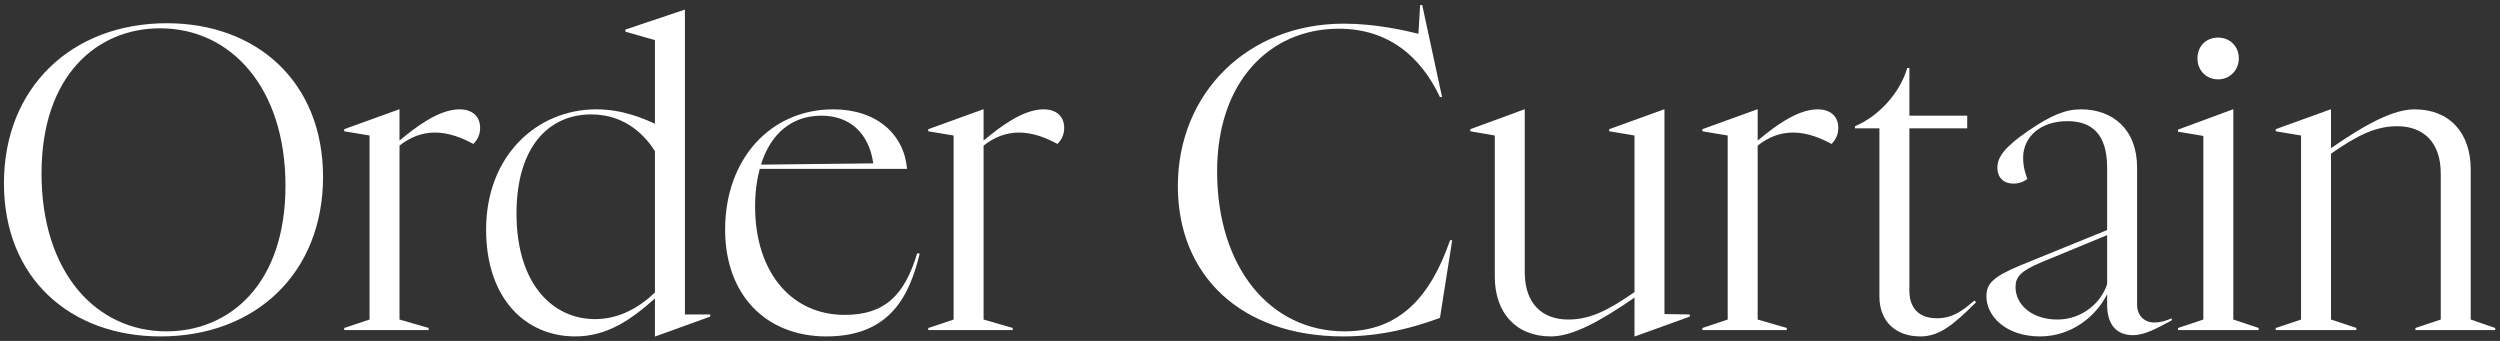 <svg width="462" height="63" viewBox="0 0 462 63" fill="none" xmlns="http://www.w3.org/2000/svg">
<rect x="0" y="0" width="462" height="63" fill="#333333" stroke="none"/>
<path d="M420.553 61V60.61L425.233 59.05V25.042L420.553 24.262V23.872L430.693 20.206H430.771V27.382C437.401 22.78 442.393 20.206 446.215 20.206C452.689 20.206 456.589 24.574 456.589 31.282V59.05L461.113 60.61V61H446.371V60.61L451.051 59.05V32.062C451.051 26.212 447.775 23.326 443.017 23.326C438.961 23.326 435.607 25.042 430.771 28.396V59.05L435.451 60.61V61H420.553Z" fill="white"/>
<path d="M402.5 61V60.61L407.18 59.05V25.12L402.5 24.34V23.95L412.64 20.206H412.718V59.05L417.398 60.61V61H402.5ZM406.088 10.768C406.088 8.584 407.648 6.946 409.91 6.946C412.094 6.946 413.732 8.584 413.732 10.768C413.732 12.952 412.094 14.668 409.91 14.668C407.648 14.668 406.088 12.952 406.088 10.768Z" fill="white"/>
<path d="M376.995 62.17C370.677 62.17 367.089 58.426 367.089 54.76C367.089 52.498 368.181 51.172 373.485 48.988L389.397 42.514V30.97C389.397 24.808 386.589 22.39 382.065 22.39C377.073 22.39 373.875 25.276 373.875 29.176C373.875 30.736 374.265 32.062 374.655 33.076C374.265 33.388 373.329 33.934 372.081 33.934C370.287 33.934 369.117 32.842 369.117 30.97C369.117 29.098 370.365 27.226 374.811 24.184C379.023 21.298 381.675 20.206 384.561 20.206C390.411 20.206 394.935 23.872 394.935 30.97V56.32C394.935 58.348 396.339 59.596 398.055 59.596C399.381 59.596 400.239 59.284 401.331 58.816V59.206C398.679 60.61 396.417 61.936 394.155 61.936C391.269 61.936 389.397 60.142 389.397 56.32V54.37C387.369 58.426 382.845 62.17 376.995 62.17ZM372.471 53.044C372.471 56.32 375.513 59.05 380.193 59.05C384.795 59.05 388.305 55.93 389.397 52.498V43.45L377.307 48.442C373.407 50.08 372.471 51.172 372.471 53.044Z" fill="white"/>
<path d="M354.881 62.17C350.435 62.17 347.315 59.518 347.315 54.76V23.716H342.791V23.326C347.081 21.532 351.059 17.32 352.463 12.562H352.853V21.376H363.539V23.716H352.853V53.746C352.853 56.866 354.569 58.816 357.923 58.816C360.887 58.816 362.681 57.412 364.865 55.54L365.177 55.852C360.965 60.064 358.391 62.17 354.881 62.17Z" fill="white"/>
<path d="M314.598 61V60.61L319.278 59.05V25.042L314.598 24.262V23.872L324.738 20.206H324.816V25.978C327.624 23.638 331.992 20.206 335.892 20.206C338.232 20.206 339.714 21.454 339.714 23.638C339.714 25.042 339.09 25.978 338.466 26.602C336.594 25.588 334.098 24.496 331.368 24.496C328.95 24.496 326.766 25.354 324.816 26.914V59.05L330.198 60.61V61H314.598Z" fill="white"/>
<path d="M286.611 62.17C280.137 62.17 276.237 57.802 276.237 51.094V25.042L271.713 24.262V23.872L281.697 20.206H281.775V50.314C281.775 56.164 285.051 59.05 289.809 59.05C293.865 59.05 297.219 57.334 302.055 53.98V25.042L297.375 24.262V23.872L307.515 20.206H307.593V58.036L312.273 58.114V58.504L302.133 62.17H302.055V54.994C295.425 59.596 290.433 62.17 286.611 62.17Z" fill="white"/>
<path d="M248.243 62.17C229.367 62.17 217.667 50.938 217.667 34.402C217.667 17.164 230.615 4.372 248.321 4.372C254.171 4.372 259.631 5.62 262.127 6.244L262.439 0.94H262.829L266.495 17.944H266.105C262.595 10.456 256.511 5.23 247.229 5.308C234.671 5.386 224.921 15.058 224.921 31.672C224.921 49.456 234.749 61.234 248.477 61.234C258.695 61.234 264.389 54.76 267.977 44.386H268.367L266.105 58.738C261.503 60.454 255.419 62.17 248.243 62.17Z" fill="white"/>
<path d="M171.547 61V60.61L176.227 59.05V25.042L171.547 24.262V23.872L181.687 20.206H181.765V25.978C184.573 23.638 188.941 20.206 192.841 20.206C195.181 20.206 196.663 21.454 196.663 23.638C196.663 25.042 196.039 25.978 195.415 26.602C193.543 25.588 191.047 24.496 188.317 24.496C185.899 24.496 183.715 25.354 181.765 26.914V59.05L187.147 60.61V61H171.547Z" fill="white"/>
<path d="M152.723 62.17C141.569 62.17 134.003 54.526 134.003 42.436C134.003 29.254 142.505 20.206 153.971 20.206C162.005 20.206 167.075 24.808 167.621 31.204H140.399C139.853 33.31 139.541 35.572 139.541 38.146C139.541 50.392 146.327 58.192 156.077 58.192C163.487 58.192 167.153 54.604 169.493 46.804L169.961 46.882C168.089 54.526 164.579 62.17 152.723 62.17ZM140.633 30.424L161.381 30.19C160.601 24.652 157.091 21.376 151.787 21.376C146.249 21.376 142.349 24.808 140.633 30.424Z" fill="white"/>
<path d="M106.291 62.17C97.243 62.17 89.833 55.306 89.833 42.436C89.833 28.708 99.271 20.206 110.191 20.206C115.105 20.206 118.927 21.922 121.033 22.858V7.414L115.573 5.854V5.464L126.493 1.798H126.571V58.114H131.251V58.504L121.111 62.17H121.033V55.15C116.665 59.05 112.219 62.17 106.291 62.17ZM95.449 39.472C95.449 52.498 102.157 58.972 109.957 58.972C114.325 58.972 117.991 56.944 121.033 54.058V27.928C119.395 25.354 115.807 21.142 109.255 21.142C101.455 21.142 95.449 27.07 95.449 39.472Z" fill="white"/>
<path d="M63.611 61V60.61L68.291 59.05V25.042L63.611 24.262V23.872L73.751 20.206H73.829V25.978C76.638 23.638 81.005 20.206 84.906 20.206C87.246 20.206 88.728 21.454 88.728 23.638C88.728 25.042 88.103 25.978 87.48 26.602C85.608 25.588 83.112 24.496 80.382 24.496C77.963 24.496 75.779 25.354 73.829 26.914V59.05L79.211 60.61V61H63.611Z" fill="white"/>
<path d="M29.668 62.17C12.976 62.17 0.73 51.406 0.73 33.856C0.73 16.15 13.288 4.294 30.838 4.294C47.53 4.294 59.698 15.214 59.698 32.686C59.698 50.47 47.218 62.17 29.668 62.17ZM7.672 32.062C7.672 50.314 17.734 61.234 30.76 61.234C42.382 61.234 52.756 52.576 52.756 34.324C52.756 16.15 42.616 5.23 29.59 5.23C17.968 5.23 7.672 13.888 7.672 32.062Z" fill="white"/>
</svg>
